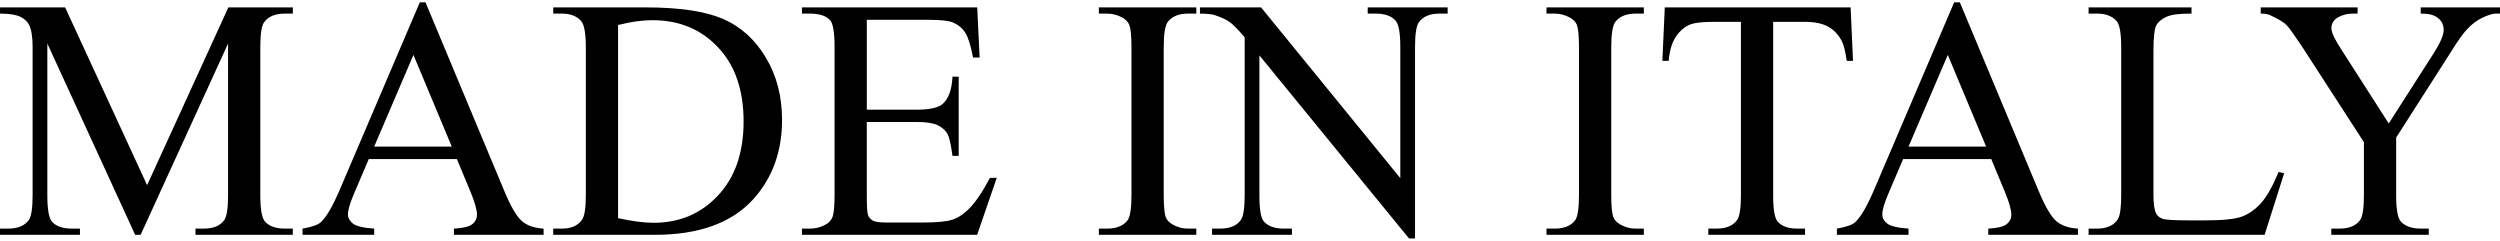 <?xml version="1.0" encoding="UTF-8"?>
<!DOCTYPE svg PUBLIC "-//W3C//DTD SVG 1.1//EN" "http://www.w3.org/Graphics/SVG/1.1/DTD/svg11.dtd">
<!-- Creator: CorelDRAW 2019 (64-Bit) -->
<svg xmlns="http://www.w3.org/2000/svg" xml:space="preserve" width="270px" height="26px" version="1.1" shape-rendering="geometricPrecision" text-rendering="geometricPrecision" image-rendering="optimizeQuality" fill-rule="evenodd" clip-rule="evenodd"
viewBox="0 0 26987000 2549000"
 xmlns:xlink="http://www.w3.org/1999/xlink"
 xmlns:xodm="http://www.corel.com/coreldraw/odm/2003">
 <g id="Layer_x0020_1">
  <path fill="black" fill-rule="nonzero" d="M1459000 2510000l-948000 -2065000 0 1639000c0,151000 17000,246000 49000,283000 45000,51000 117000,76000 215000,76000l88000 0 0 67000 -863000 0 0 -67000 88000 0c105000,0 179000,-31000 224000,-94000 26000,-39000 40000,-127000 40000,-265000l0 -1603000c0,-108000 -13000,-187000 -37000,-235000 -17000,-36000 -48000,-65000 -94000,-89000 -46000,-23000 -120000,-35000 -221000,-35000l0 -67000 703000 0 885000 1919000 877000 -1919000 696000 0 0 67000 -85000 0c-107000,0 -182000,32000 -226000,95000 -27000,38000 -40000,127000 -40000,264000l0 1603000c0,151000 17000,246000 51000,283000 45000,51000 117000,76000 215000,76000l85000 0 0 67000 -1051000 0 0 -67000 88000 0c106000,0 180000,-31000 224000,-94000 26000,-39000 40000,-127000 40000,-265000l0 -1639000 -944000 2065000 -59000 0z"/>
  <path id="1" fill="black" fill-rule="nonzero" d="M4932000 1692000l-951000 0 -164000 384000c-40000,95000 -61000,167000 -61000,214000 0,37000 18000,70000 53000,98000 35000,28000 113000,47000 230000,55000l0 67000 -773000 0 0 -67000c102000,-18000 168000,-41000 198000,-70000 62000,-58000 130000,-176000 205000,-353000l863000 -2020000 61000 0 853000 2042000c69000,164000 131000,270000 187000,319000 56000,49000 134000,76000 235000,82000l0 67000 -968000 0 0 -67000c98000,-5000 164000,-21000 198000,-48000 35000,-28000 51000,-62000 51000,-102000 0,-53000 -24000,-137000 -72000,-252000l-145000 -349000zm-55000 -134000l-414000 -990000 -424000 990000 838000 0z"/>
  <path id="2" fill="black" fill-rule="nonzero" d="M5972000 2510000l0 -67000 92000 0c104000,0 177000,-33000 221000,-99000 26000,-40000 39000,-129000 39000,-267000l0 -1588000c0,-153000 -17000,-249000 -51000,-287000 -46000,-53000 -116000,-80000 -209000,-80000l-92000 0 0 -67000 998000 0c367000,0 645000,42000 836000,125000 191000,83000 345000,222000 461000,417000 117000,194000 175000,419000 175000,673000 0,342000 -104000,627000 -311000,856000 -233000,256000 -587000,384000 -1063000,384000l-1096000 0zm700000 -180000c153000,34000 281000,50000 384000,50000 279000,0 511000,-98000 695000,-295000 184000,-196000 276000,-462000 276000,-799000 0,-338000 -92000,-606000 -276000,-800000 -184000,-196000 -421000,-293000 -709000,-293000 -108000,0 -232000,17000 -370000,52000l0 2085000z"/>
  <path id="3" fill="black" fill-rule="nonzero" d="M9357000 189000l0 970000 540000 0c140000,0 233000,-21000 280000,-63000 63000,-56000 98000,-153000 105000,-293000l67000 0 0 855000 -67000 0c-16000,-119000 -34000,-196000 -50000,-230000 -22000,-42000 -58000,-76000 -107000,-100000 -50000,-24000 -125000,-36000 -228000,-36000l-540000 0 0 809000c0,109000 5000,175000 14000,198000 10000,24000 26000,43000 50000,57000 25000,14000 71000,21000 138000,21000l415000 0c139000,0 239000,-10000 302000,-29000 62000,-19000 123000,-58000 180000,-115000 75000,-74000 151000,-187000 230000,-338000l74000 0 -212000 615000 -1891000 0 0 -67000 87000 0c58000,0 113000,-14000 165000,-42000 39000,-19000 65000,-48000 79000,-87000 14000,-39000 21000,-118000 21000,-237000l0 -1596000c0,-155000 -16000,-251000 -47000,-287000 -44000,-48000 -116000,-72000 -218000,-72000l-87000 0 0 -67000 1892000 0 26000 541000 -71000 0c-25000,-130000 -53000,-220000 -84000,-268000 -31000,-49000 -76000,-86000 -136000,-112000 -48000,-18000 -133000,-27000 -255000,-27000l-672000 0z"/>
  <path id="4" fill="black" fill-rule="nonzero" d="M12914000 2443000l0 67000 -1052000 0 0 -67000 87000 0c102000,0 175000,-29000 222000,-88000 29000,-39000 43000,-131000 43000,-278000l0 -1588000c0,-124000 -8000,-206000 -24000,-246000 -12000,-30000 -37000,-56000 -74000,-78000 -53000,-29000 -109000,-43000 -167000,-43000l-87000 0 0 -67000 1052000 0 0 67000 -89000 0c-100000,0 -172000,30000 -218000,88000 -30000,39000 -45000,132000 -45000,279000l0 1588000c0,124000 8000,206000 23000,245000 12000,30000 37000,56000 76000,78000 52000,29000 106000,43000 164000,43000l89000 0z"/>
  <path id="5" fill="black" fill-rule="nonzero" d="M12953000 55000l660000 0 1503000 1843000 0 -1417000c0,-151000 -17000,-245000 -51000,-283000 -45000,-51000 -117000,-76000 -214000,-76000l-87000 0 0 -67000 863000 0 0 67000 -88000 0c-105000,0 -179000,32000 -224000,95000 -26000,38000 -40000,127000 -40000,264000l0 2068000 -65000 0 -1615000 -1976000 0 1511000c0,151000 16000,246000 49000,283000 46000,51000 118000,76000 215000,76000l87000 0 0 67000 -862000 0 0 -67000 86000 0c106000,0 181000,-31000 225000,-94000 27000,-39000 41000,-127000 41000,-265000l0 -1706000c-71000,-84000 -126000,-139000 -162000,-165000 -37000,-27000 -91000,-51000 -162000,-75000 -35000,-10000 -88000,-16000 -159000,-16000l0 -67000z"/>
  <path id="6" fill="black" fill-rule="nonzero" d="M17745000 2443000l0 67000 -1051000 0 0 -67000 87000 0c102000,0 175000,-29000 221000,-88000 29000,-39000 43000,-131000 43000,-278000l0 -1588000c0,-124000 -8000,-206000 -23000,-246000 -12000,-30000 -37000,-56000 -75000,-78000 -53000,-29000 -108000,-43000 -166000,-43000l-87000 0 0 -67000 1051000 0 0 67000 -88000 0c-100000,0 -173000,30000 -219000,88000 -30000,39000 -45000,132000 -45000,279000l0 1588000c0,124000 8000,206000 24000,245000 12000,30000 37000,56000 76000,78000 52000,29000 106000,43000 164000,43000l88000 0z"/>
  <path id="7" fill="black" fill-rule="nonzero" d="M19977000 55000l26000 577000 -68000 0c-14000,-101000 -32000,-174000 -55000,-217000 -37000,-69000 -87000,-121000 -149000,-154000 -62000,-33000 -144000,-50000 -245000,-50000l-345000 0 0 1873000c0,151000 16000,246000 48000,283000 46000,51000 116000,76000 211000,76000l85000 0 0 67000 -1044000 0 0 -67000 88000 0c105000,0 179000,-31000 224000,-94000 26000,-39000 40000,-127000 40000,-265000l0 -1873000 -295000 0c-114000,0 -196000,9000 -244000,25000 -63000,23000 -116000,67000 -161000,132000 -44000,65000 -71000,153000 -80000,264000l-68000 0 26000 -577000 2006000 0z"/>
  <path id="8" fill="black" fill-rule="nonzero" d="M21495000 1692000l-951000 0 -164000 384000c-40000,95000 -61000,167000 -61000,214000 0,37000 17000,70000 53000,98000 35000,28000 113000,47000 230000,55000l0 67000 -773000 0 0 -67000c102000,-18000 168000,-41000 198000,-70000 62000,-58000 130000,-176000 205000,-353000l863000 -2020000 61000 0 853000 2042000c69000,164000 131000,270000 187000,319000 56000,49000 134000,76000 235000,82000l0 67000 -968000 0 0 -67000c98000,-5000 164000,-21000 198000,-48000 35000,-28000 51000,-62000 51000,-102000 0,-53000 -24000,-137000 -72000,-252000l-145000 -349000zm-55000 -134000l-414000 -990000 -424000 990000 838000 0z"/>
  <path id="9" fill="black" fill-rule="nonzero" d="M24597000 1832000l60000 13000 -211000 665000 -1900000 0 0 -67000 92000 0c104000,0 178000,-33000 223000,-100000 25000,-39000 37000,-127000 37000,-266000l0 -1588000c0,-153000 -16000,-249000 -50000,-287000 -47000,-53000 -117000,-80000 -210000,-80000l-92000 0 0 -67000 1111000 0 0 67000c-130000,-1000 -221000,11000 -274000,36000 -53000,25000 -89000,57000 -108000,94000 -19000,39000 -29000,130000 -29000,274000l0 1547000c0,101000 10000,169000 29000,207000 14000,26000 37000,44000 67000,56000 30000,12000 124000,18000 283000,18000l179000 0c189000,0 321000,-13000 397000,-41000 75000,-28000 145000,-77000 208000,-147000 62000,-71000 125000,-182000 188000,-334000z"/>
  <path id="10" fill="black" fill-rule="nonzero" d="M26131000 55000l856000 0 0 67000 -47000 0c-31000,0 -77000,14000 -138000,42000 -60000,28000 -114000,68000 -164000,120000 -50000,52000 -110000,137000 -182000,254000l-590000 922000 0 624000c0,151000 17000,246000 51000,283000 46000,51000 120000,76000 220000,76000l81000 0 0 67000 -1052000 0 0 -67000 88000 0c105000,0 179000,-31000 224000,-94000 26000,-39000 40000,-127000 40000,-265000l0 -574000 -671000 -1037000c-80000,-120000 -134000,-195000 -162000,-225000 -28000,-30000 -87000,-66000 -177000,-108000 -24000,-12000 -58000,-18000 -104000,-18000l0 -67000 1046000 0 0 67000 -54000 0c-57000,0 -109000,14000 -157000,40000 -47000,27000 -72000,66000 -72000,119000 0,44000 37000,123000 112000,236000l507000 791000 484000 -756000c73000,-114000 109000,-198000 109000,-254000 0,-34000 -9000,-64000 -26000,-91000 -18000,-26000 -43000,-47000 -76000,-62000 -32000,-15000 -81000,-23000 -146000,-23000l0 -67000z"/>
 </g>
</svg>
